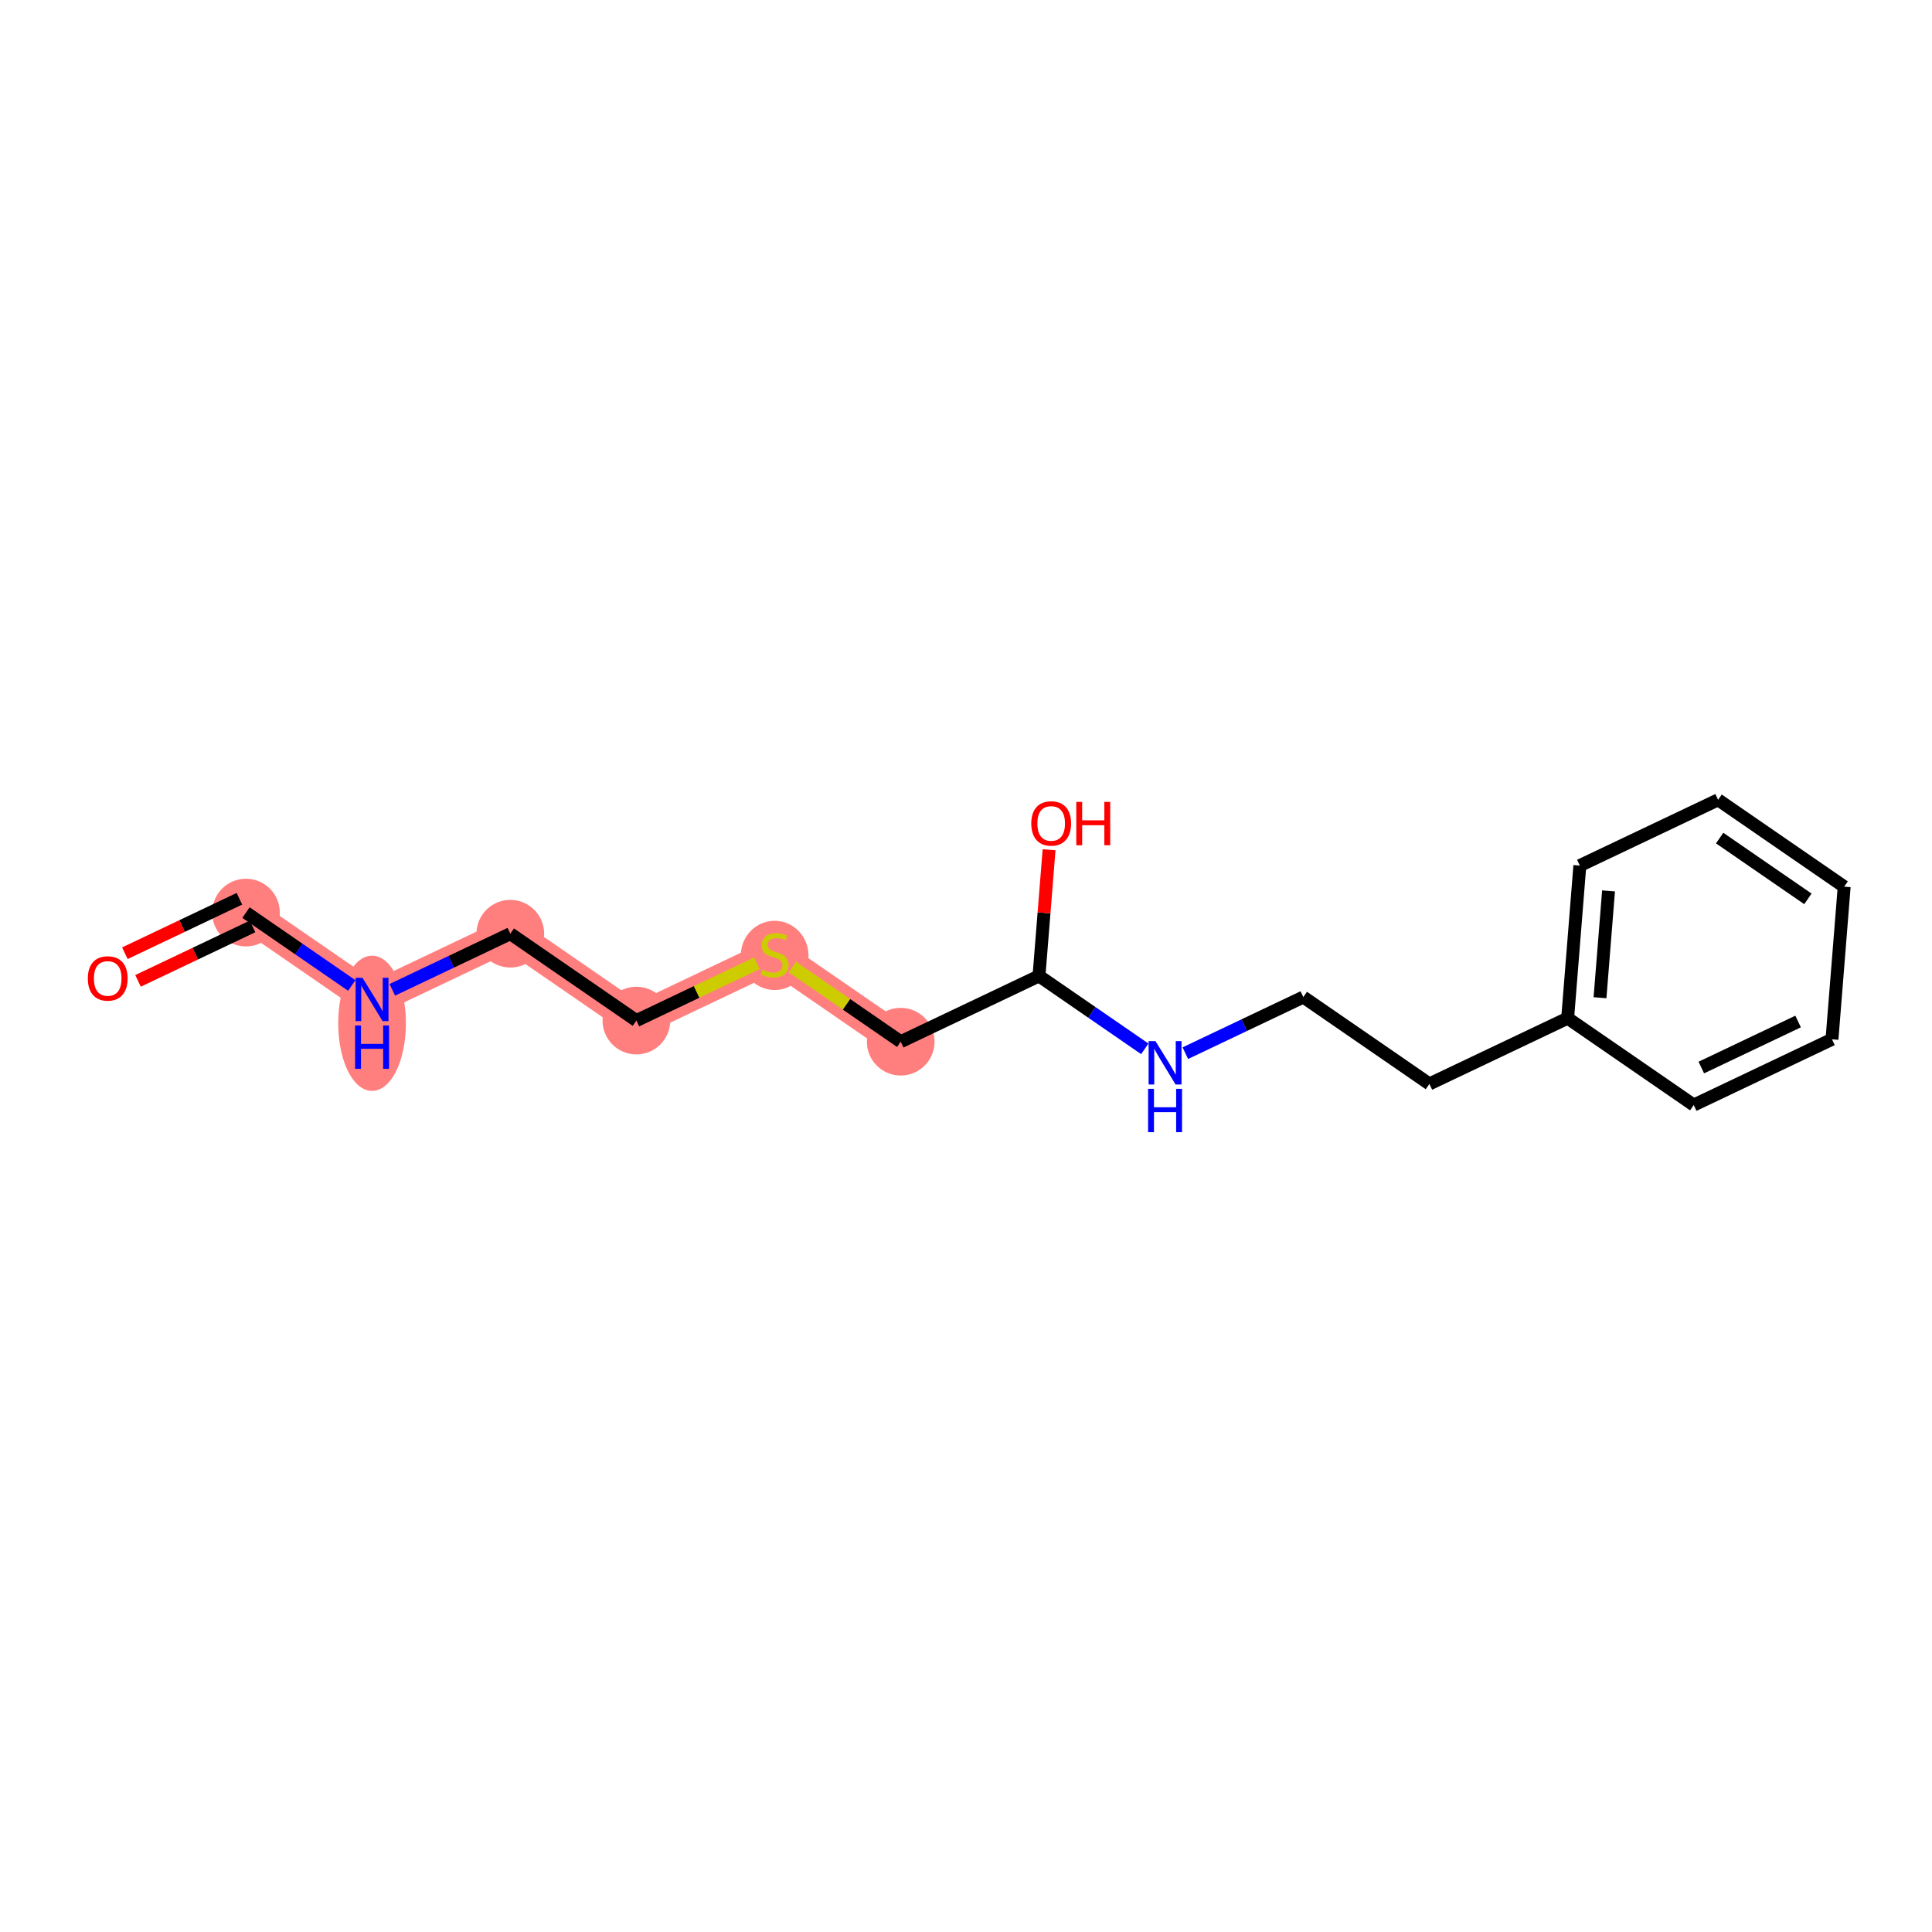 <?xml version='1.0' encoding='iso-8859-1'?>
<svg version='1.1' baseProfile='full'
              xmlns='http://www.w3.org/2000/svg'
                      xmlns:rdkit='http://www.rdkit.org/xml'
                      xmlns:xlink='http://www.w3.org/1999/xlink'
                  xml:space='preserve'
width='300px' height='300px' viewBox='0 0 300 300'>
<!-- END OF HEADER -->
<rect style='opacity:1.0;fill:#FFFFFF;stroke:none' width='300' height='300' x='0' y='0'> </rect>
<rect style='opacity:1.0;fill:#FFFFFF;stroke:none' width='300' height='300' x='0' y='0'> </rect>
<path d='M 38.196,141.706 L 57.773,155.194' style='fill:none;fill-rule:evenodd;stroke:#FF7F7F;stroke-width:5.1px;stroke-linecap:butt;stroke-linejoin:miter;stroke-opacity:1' />
<path d='M 57.773,155.194 L 79.242,144.985' style='fill:none;fill-rule:evenodd;stroke:#FF7F7F;stroke-width:5.1px;stroke-linecap:butt;stroke-linejoin:miter;stroke-opacity:1' />
<path d='M 79.242,144.985 L 98.818,158.474' style='fill:none;fill-rule:evenodd;stroke:#FF7F7F;stroke-width:5.1px;stroke-linecap:butt;stroke-linejoin:miter;stroke-opacity:1' />
<path d='M 98.818,158.474 L 120.288,148.264' style='fill:none;fill-rule:evenodd;stroke:#FF7F7F;stroke-width:5.1px;stroke-linecap:butt;stroke-linejoin:miter;stroke-opacity:1' />
<path d='M 120.288,148.264 L 139.864,161.753' style='fill:none;fill-rule:evenodd;stroke:#FF7F7F;stroke-width:5.1px;stroke-linecap:butt;stroke-linejoin:miter;stroke-opacity:1' />
<ellipse cx='38.196' cy='141.706' rx='4.755' ry='4.755'  style='fill:#FF7F7F;fill-rule:evenodd;stroke:#FF7F7F;stroke-width:1.0px;stroke-linecap:butt;stroke-linejoin:miter;stroke-opacity:1' />
<ellipse cx='57.773' cy='158.897' rx='4.755' ry='9.997'  style='fill:#FF7F7F;fill-rule:evenodd;stroke:#FF7F7F;stroke-width:1.0px;stroke-linecap:butt;stroke-linejoin:miter;stroke-opacity:1' />
<ellipse cx='79.242' cy='144.985' rx='4.755' ry='4.755'  style='fill:#FF7F7F;fill-rule:evenodd;stroke:#FF7F7F;stroke-width:1.0px;stroke-linecap:butt;stroke-linejoin:miter;stroke-opacity:1' />
<ellipse cx='98.818' cy='158.474' rx='4.755' ry='4.755'  style='fill:#FF7F7F;fill-rule:evenodd;stroke:#FF7F7F;stroke-width:1.0px;stroke-linecap:butt;stroke-linejoin:miter;stroke-opacity:1' />
<ellipse cx='120.288' cy='148.355' rx='4.755' ry='4.875'  style='fill:#FF7F7F;fill-rule:evenodd;stroke:#FF7F7F;stroke-width:1.0px;stroke-linecap:butt;stroke-linejoin:miter;stroke-opacity:1' />
<ellipse cx='139.864' cy='161.753' rx='4.755' ry='4.755'  style='fill:#FF7F7F;fill-rule:evenodd;stroke:#FF7F7F;stroke-width:1.0px;stroke-linecap:butt;stroke-linejoin:miter;stroke-opacity:1' />
<path class='bond-0 atom-0 atom-1' d='M 21.433,152.31 L 30.325,148.081' style='fill:none;fill-rule:evenodd;stroke:#FF0000;stroke-width:2.0px;stroke-linecap:butt;stroke-linejoin:miter;stroke-opacity:1' />
<path class='bond-0 atom-0 atom-1' d='M 30.325,148.081 L 39.217,143.853' style='fill:none;fill-rule:evenodd;stroke:#000000;stroke-width:2.0px;stroke-linecap:butt;stroke-linejoin:miter;stroke-opacity:1' />
<path class='bond-0 atom-0 atom-1' d='M 19.391,148.016 L 28.283,143.787' style='fill:none;fill-rule:evenodd;stroke:#FF0000;stroke-width:2.0px;stroke-linecap:butt;stroke-linejoin:miter;stroke-opacity:1' />
<path class='bond-0 atom-0 atom-1' d='M 28.283,143.787 L 37.175,139.559' style='fill:none;fill-rule:evenodd;stroke:#000000;stroke-width:2.0px;stroke-linecap:butt;stroke-linejoin:miter;stroke-opacity:1' />
<path class='bond-1 atom-1 atom-2' d='M 38.196,141.706 L 46.411,147.366' style='fill:none;fill-rule:evenodd;stroke:#000000;stroke-width:2.0px;stroke-linecap:butt;stroke-linejoin:miter;stroke-opacity:1' />
<path class='bond-1 atom-1 atom-2' d='M 46.411,147.366 L 54.625,153.025' style='fill:none;fill-rule:evenodd;stroke:#0000FF;stroke-width:2.0px;stroke-linecap:butt;stroke-linejoin:miter;stroke-opacity:1' />
<path class='bond-2 atom-2 atom-3' d='M 60.92,153.697 L 70.081,149.341' style='fill:none;fill-rule:evenodd;stroke:#0000FF;stroke-width:2.0px;stroke-linecap:butt;stroke-linejoin:miter;stroke-opacity:1' />
<path class='bond-2 atom-2 atom-3' d='M 70.081,149.341 L 79.242,144.985' style='fill:none;fill-rule:evenodd;stroke:#000000;stroke-width:2.0px;stroke-linecap:butt;stroke-linejoin:miter;stroke-opacity:1' />
<path class='bond-3 atom-3 atom-4' d='M 79.242,144.985 L 98.818,158.474' style='fill:none;fill-rule:evenodd;stroke:#000000;stroke-width:2.0px;stroke-linecap:butt;stroke-linejoin:miter;stroke-opacity:1' />
<path class='bond-4 atom-4 atom-5' d='M 98.818,158.474 L 108.176,154.024' style='fill:none;fill-rule:evenodd;stroke:#000000;stroke-width:2.0px;stroke-linecap:butt;stroke-linejoin:miter;stroke-opacity:1' />
<path class='bond-4 atom-4 atom-5' d='M 108.176,154.024 L 117.535,149.573' style='fill:none;fill-rule:evenodd;stroke:#CCCC00;stroke-width:2.0px;stroke-linecap:butt;stroke-linejoin:miter;stroke-opacity:1' />
<path class='bond-5 atom-5 atom-6' d='M 123.041,150.161 L 131.452,155.957' style='fill:none;fill-rule:evenodd;stroke:#CCCC00;stroke-width:2.0px;stroke-linecap:butt;stroke-linejoin:miter;stroke-opacity:1' />
<path class='bond-5 atom-5 atom-6' d='M 131.452,155.957 L 139.864,161.753' style='fill:none;fill-rule:evenodd;stroke:#000000;stroke-width:2.0px;stroke-linecap:butt;stroke-linejoin:miter;stroke-opacity:1' />
<path class='bond-6 atom-6 atom-7' d='M 139.864,161.753 L 161.333,151.544' style='fill:none;fill-rule:evenodd;stroke:#000000;stroke-width:2.0px;stroke-linecap:butt;stroke-linejoin:miter;stroke-opacity:1' />
<path class='bond-7 atom-7 atom-8' d='M 161.333,151.544 L 162.116,141.747' style='fill:none;fill-rule:evenodd;stroke:#000000;stroke-width:2.0px;stroke-linecap:butt;stroke-linejoin:miter;stroke-opacity:1' />
<path class='bond-7 atom-7 atom-8' d='M 162.116,141.747 L 162.899,131.949' style='fill:none;fill-rule:evenodd;stroke:#FF0000;stroke-width:2.0px;stroke-linecap:butt;stroke-linejoin:miter;stroke-opacity:1' />
<path class='bond-8 atom-7 atom-9' d='M 161.333,151.544 L 169.548,157.204' style='fill:none;fill-rule:evenodd;stroke:#000000;stroke-width:2.0px;stroke-linecap:butt;stroke-linejoin:miter;stroke-opacity:1' />
<path class='bond-8 atom-7 atom-9' d='M 169.548,157.204 L 177.762,162.864' style='fill:none;fill-rule:evenodd;stroke:#0000FF;stroke-width:2.0px;stroke-linecap:butt;stroke-linejoin:miter;stroke-opacity:1' />
<path class='bond-9 atom-9 atom-10' d='M 184.057,163.536 L 193.218,159.179' style='fill:none;fill-rule:evenodd;stroke:#0000FF;stroke-width:2.0px;stroke-linecap:butt;stroke-linejoin:miter;stroke-opacity:1' />
<path class='bond-9 atom-9 atom-10' d='M 193.218,159.179 L 202.379,154.823' style='fill:none;fill-rule:evenodd;stroke:#000000;stroke-width:2.0px;stroke-linecap:butt;stroke-linejoin:miter;stroke-opacity:1' />
<path class='bond-10 atom-10 atom-11' d='M 202.379,154.823 L 221.955,168.312' style='fill:none;fill-rule:evenodd;stroke:#000000;stroke-width:2.0px;stroke-linecap:butt;stroke-linejoin:miter;stroke-opacity:1' />
<path class='bond-11 atom-11 atom-12' d='M 221.955,168.312 L 243.425,158.102' style='fill:none;fill-rule:evenodd;stroke:#000000;stroke-width:2.0px;stroke-linecap:butt;stroke-linejoin:miter;stroke-opacity:1' />
<path class='bond-12 atom-12 atom-13' d='M 243.425,158.102 L 245.318,134.405' style='fill:none;fill-rule:evenodd;stroke:#000000;stroke-width:2.0px;stroke-linecap:butt;stroke-linejoin:miter;stroke-opacity:1' />
<path class='bond-12 atom-12 atom-13' d='M 248.448,154.926 L 249.774,138.338' style='fill:none;fill-rule:evenodd;stroke:#000000;stroke-width:2.0px;stroke-linecap:butt;stroke-linejoin:miter;stroke-opacity:1' />
<path class='bond-17 atom-17 atom-12' d='M 263.001,171.591 L 243.425,158.102' style='fill:none;fill-rule:evenodd;stroke:#000000;stroke-width:2.0px;stroke-linecap:butt;stroke-linejoin:miter;stroke-opacity:1' />
<path class='bond-13 atom-13 atom-14' d='M 245.318,134.405 L 266.787,124.196' style='fill:none;fill-rule:evenodd;stroke:#000000;stroke-width:2.0px;stroke-linecap:butt;stroke-linejoin:miter;stroke-opacity:1' />
<path class='bond-14 atom-14 atom-15' d='M 266.787,124.196 L 286.364,137.684' style='fill:none;fill-rule:evenodd;stroke:#000000;stroke-width:2.0px;stroke-linecap:butt;stroke-linejoin:miter;stroke-opacity:1' />
<path class='bond-14 atom-14 atom-15' d='M 267.026,130.134 L 280.73,139.576' style='fill:none;fill-rule:evenodd;stroke:#000000;stroke-width:2.0px;stroke-linecap:butt;stroke-linejoin:miter;stroke-opacity:1' />
<path class='bond-15 atom-15 atom-16' d='M 286.364,137.684 L 284.47,161.382' style='fill:none;fill-rule:evenodd;stroke:#000000;stroke-width:2.0px;stroke-linecap:butt;stroke-linejoin:miter;stroke-opacity:1' />
<path class='bond-16 atom-16 atom-17' d='M 284.47,161.382 L 263.001,171.591' style='fill:none;fill-rule:evenodd;stroke:#000000;stroke-width:2.0px;stroke-linecap:butt;stroke-linejoin:miter;stroke-opacity:1' />
<path class='bond-16 atom-16 atom-17' d='M 279.208,158.619 L 264.179,165.766' style='fill:none;fill-rule:evenodd;stroke:#000000;stroke-width:2.0px;stroke-linecap:butt;stroke-linejoin:miter;stroke-opacity:1' />
<path  class='atom-0' d='M 13.636 151.934
Q 13.636 150.317, 14.435 149.414
Q 15.234 148.51, 16.727 148.51
Q 18.22 148.51, 19.019 149.414
Q 19.817 150.317, 19.817 151.934
Q 19.817 153.569, 19.009 154.501
Q 18.201 155.424, 16.727 155.424
Q 15.243 155.424, 14.435 154.501
Q 13.636 153.579, 13.636 151.934
M 16.727 154.663
Q 17.754 154.663, 18.305 153.978
Q 18.866 153.284, 18.866 151.934
Q 18.866 150.612, 18.305 149.946
Q 17.754 149.271, 16.727 149.271
Q 15.7 149.271, 15.139 149.937
Q 14.587 150.603, 14.587 151.934
Q 14.587 153.294, 15.139 153.978
Q 15.7 154.663, 16.727 154.663
' fill='#FF0000'/>
<path  class='atom-2' d='M 56.284 151.828
L 58.49 155.394
Q 58.709 155.746, 59.061 156.383
Q 59.413 157.02, 59.432 157.058
L 59.432 151.828
L 60.326 151.828
L 60.326 158.56
L 59.403 158.56
L 57.036 154.662
Q 56.76 154.205, 56.465 153.682
Q 56.18 153.159, 56.094 152.998
L 56.094 158.56
L 55.219 158.56
L 55.219 151.828
L 56.284 151.828
' fill='#0000FF'/>
<path  class='atom-2' d='M 55.139 159.234
L 56.051 159.234
L 56.051 162.096
L 59.494 162.096
L 59.494 159.234
L 60.407 159.234
L 60.407 165.966
L 59.494 165.966
L 59.494 162.857
L 56.051 162.857
L 56.051 165.966
L 55.139 165.966
L 55.139 159.234
' fill='#0000FF'/>
<path  class='atom-5' d='M 118.386 150.575
Q 118.462 150.604, 118.776 150.737
Q 119.09 150.87, 119.432 150.956
Q 119.784 151.032, 120.126 151.032
Q 120.763 151.032, 121.134 150.727
Q 121.505 150.413, 121.505 149.871
Q 121.505 149.501, 121.315 149.272
Q 121.134 149.044, 120.849 148.921
Q 120.563 148.797, 120.088 148.654
Q 119.489 148.474, 119.128 148.302
Q 118.776 148.131, 118.519 147.77
Q 118.272 147.409, 118.272 146.8
Q 118.272 145.954, 118.842 145.431
Q 119.422 144.908, 120.563 144.908
Q 121.343 144.908, 122.228 145.278
L 122.009 146.011
Q 121.201 145.678, 120.592 145.678
Q 119.936 145.678, 119.574 145.954
Q 119.213 146.22, 119.223 146.686
Q 119.223 147.047, 119.403 147.266
Q 119.594 147.485, 119.86 147.608
Q 120.136 147.732, 120.592 147.874
Q 121.201 148.065, 121.562 148.255
Q 121.923 148.445, 122.18 148.835
Q 122.446 149.215, 122.446 149.871
Q 122.446 150.803, 121.819 151.307
Q 121.201 151.802, 120.164 151.802
Q 119.565 151.802, 119.109 151.669
Q 118.662 151.545, 118.129 151.326
L 118.386 150.575
' fill='#CCCC00'/>
<path  class='atom-8' d='M 160.136 127.865
Q 160.136 126.248, 160.935 125.345
Q 161.734 124.442, 163.227 124.442
Q 164.72 124.442, 165.518 125.345
Q 166.317 126.248, 166.317 127.865
Q 166.317 129.501, 165.509 130.433
Q 164.701 131.355, 163.227 131.355
Q 161.743 131.355, 160.935 130.433
Q 160.136 129.51, 160.136 127.865
M 163.227 130.594
Q 164.254 130.594, 164.805 129.91
Q 165.366 129.215, 165.366 127.865
Q 165.366 126.543, 164.805 125.878
Q 164.254 125.202, 163.227 125.202
Q 162.2 125.202, 161.639 125.868
Q 161.087 126.534, 161.087 127.865
Q 161.087 129.225, 161.639 129.91
Q 162.2 130.594, 163.227 130.594
' fill='#FF0000'/>
<path  class='atom-8' d='M 167.125 124.518
L 168.038 124.518
L 168.038 127.38
L 171.481 127.38
L 171.481 124.518
L 172.394 124.518
L 172.394 131.25
L 171.481 131.25
L 171.481 128.141
L 168.038 128.141
L 168.038 131.25
L 167.125 131.25
L 167.125 124.518
' fill='#FF0000'/>
<path  class='atom-9' d='M 179.421 161.666
L 181.627 165.232
Q 181.846 165.584, 182.198 166.221
Q 182.55 166.858, 182.569 166.896
L 182.569 161.666
L 183.463 161.666
L 183.463 168.399
L 182.54 168.399
L 180.173 164.5
Q 179.897 164.043, 179.602 163.52
Q 179.317 162.997, 179.231 162.836
L 179.231 168.399
L 178.356 168.399
L 178.356 161.666
L 179.421 161.666
' fill='#0000FF'/>
<path  class='atom-9' d='M 178.275 169.072
L 179.188 169.072
L 179.188 171.934
L 182.631 171.934
L 182.631 169.072
L 183.544 169.072
L 183.544 175.804
L 182.631 175.804
L 182.631 172.695
L 179.188 172.695
L 179.188 175.804
L 178.275 175.804
L 178.275 169.072
' fill='#0000FF'/>
</svg>
